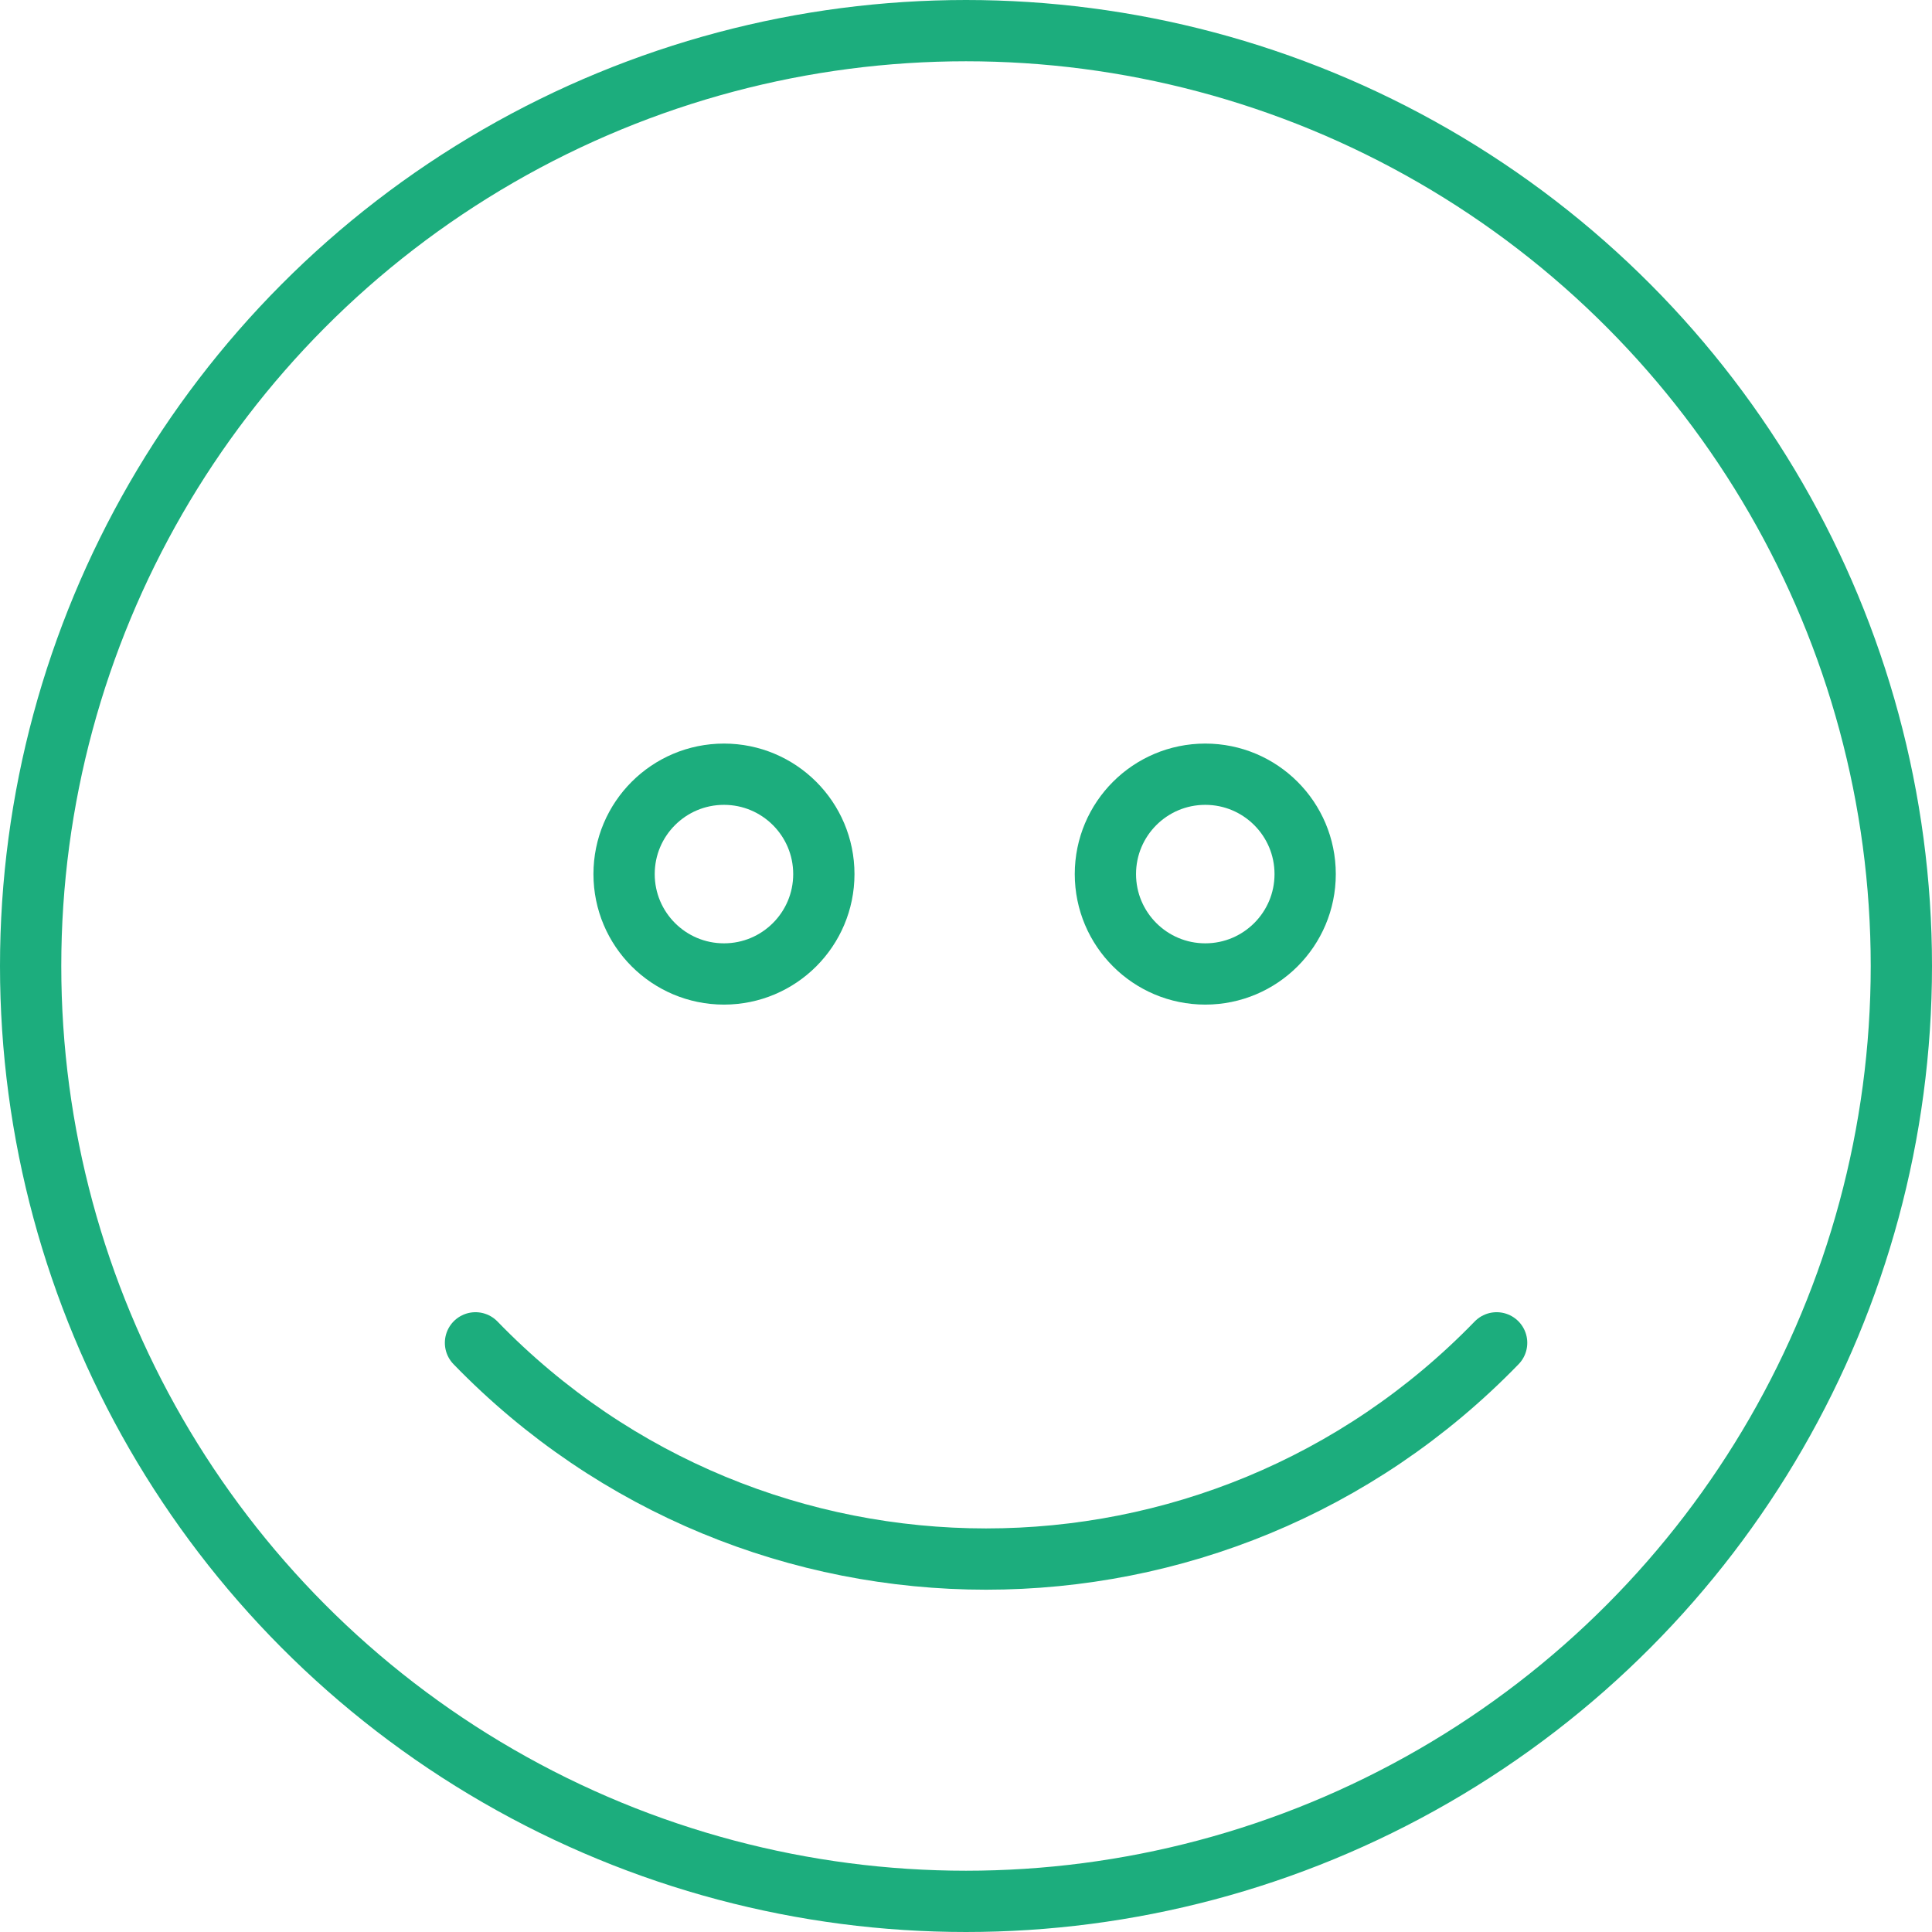 <?xml version="1.0" encoding="utf-8"?>
<!-- Generator: Adobe Illustrator 24.0.2, SVG Export Plug-In . SVG Version: 6.00 Build 0)  -->
<svg version="1.1" id="Capa_1" xmlns="http://www.w3.org/2000/svg" xmlns:xlink="http://www.w3.org/1999/xlink" x="0px" y="0px"
	 viewBox="0 0 63.06 63.06" style="enable-background:new 0 0 63.06 63.06;" xml:space="preserve">
<style type="text/css">
	.st0{fill:none;stroke:#1CAD7D;stroke-width:2;stroke-linecap:round;stroke-miterlimit:10;}
	.st1{fill:none;stroke:#1CAD7D;stroke-width:2;stroke-miterlimit:10;}
</style>
<g>
	<path class="st0" d="M15.52,43.83c9.12,9.41,24.21,9.41,33.33,0"/>
	<circle class="st1" cx="31.53" cy="31.53" r="30.53"/>
	<circle class="st0" cx="23.63" cy="28.53" r="3.26"/>
	<circle class="st0" cx="39.34" cy="28.53" r="3.26"/>
</g>
</svg>
